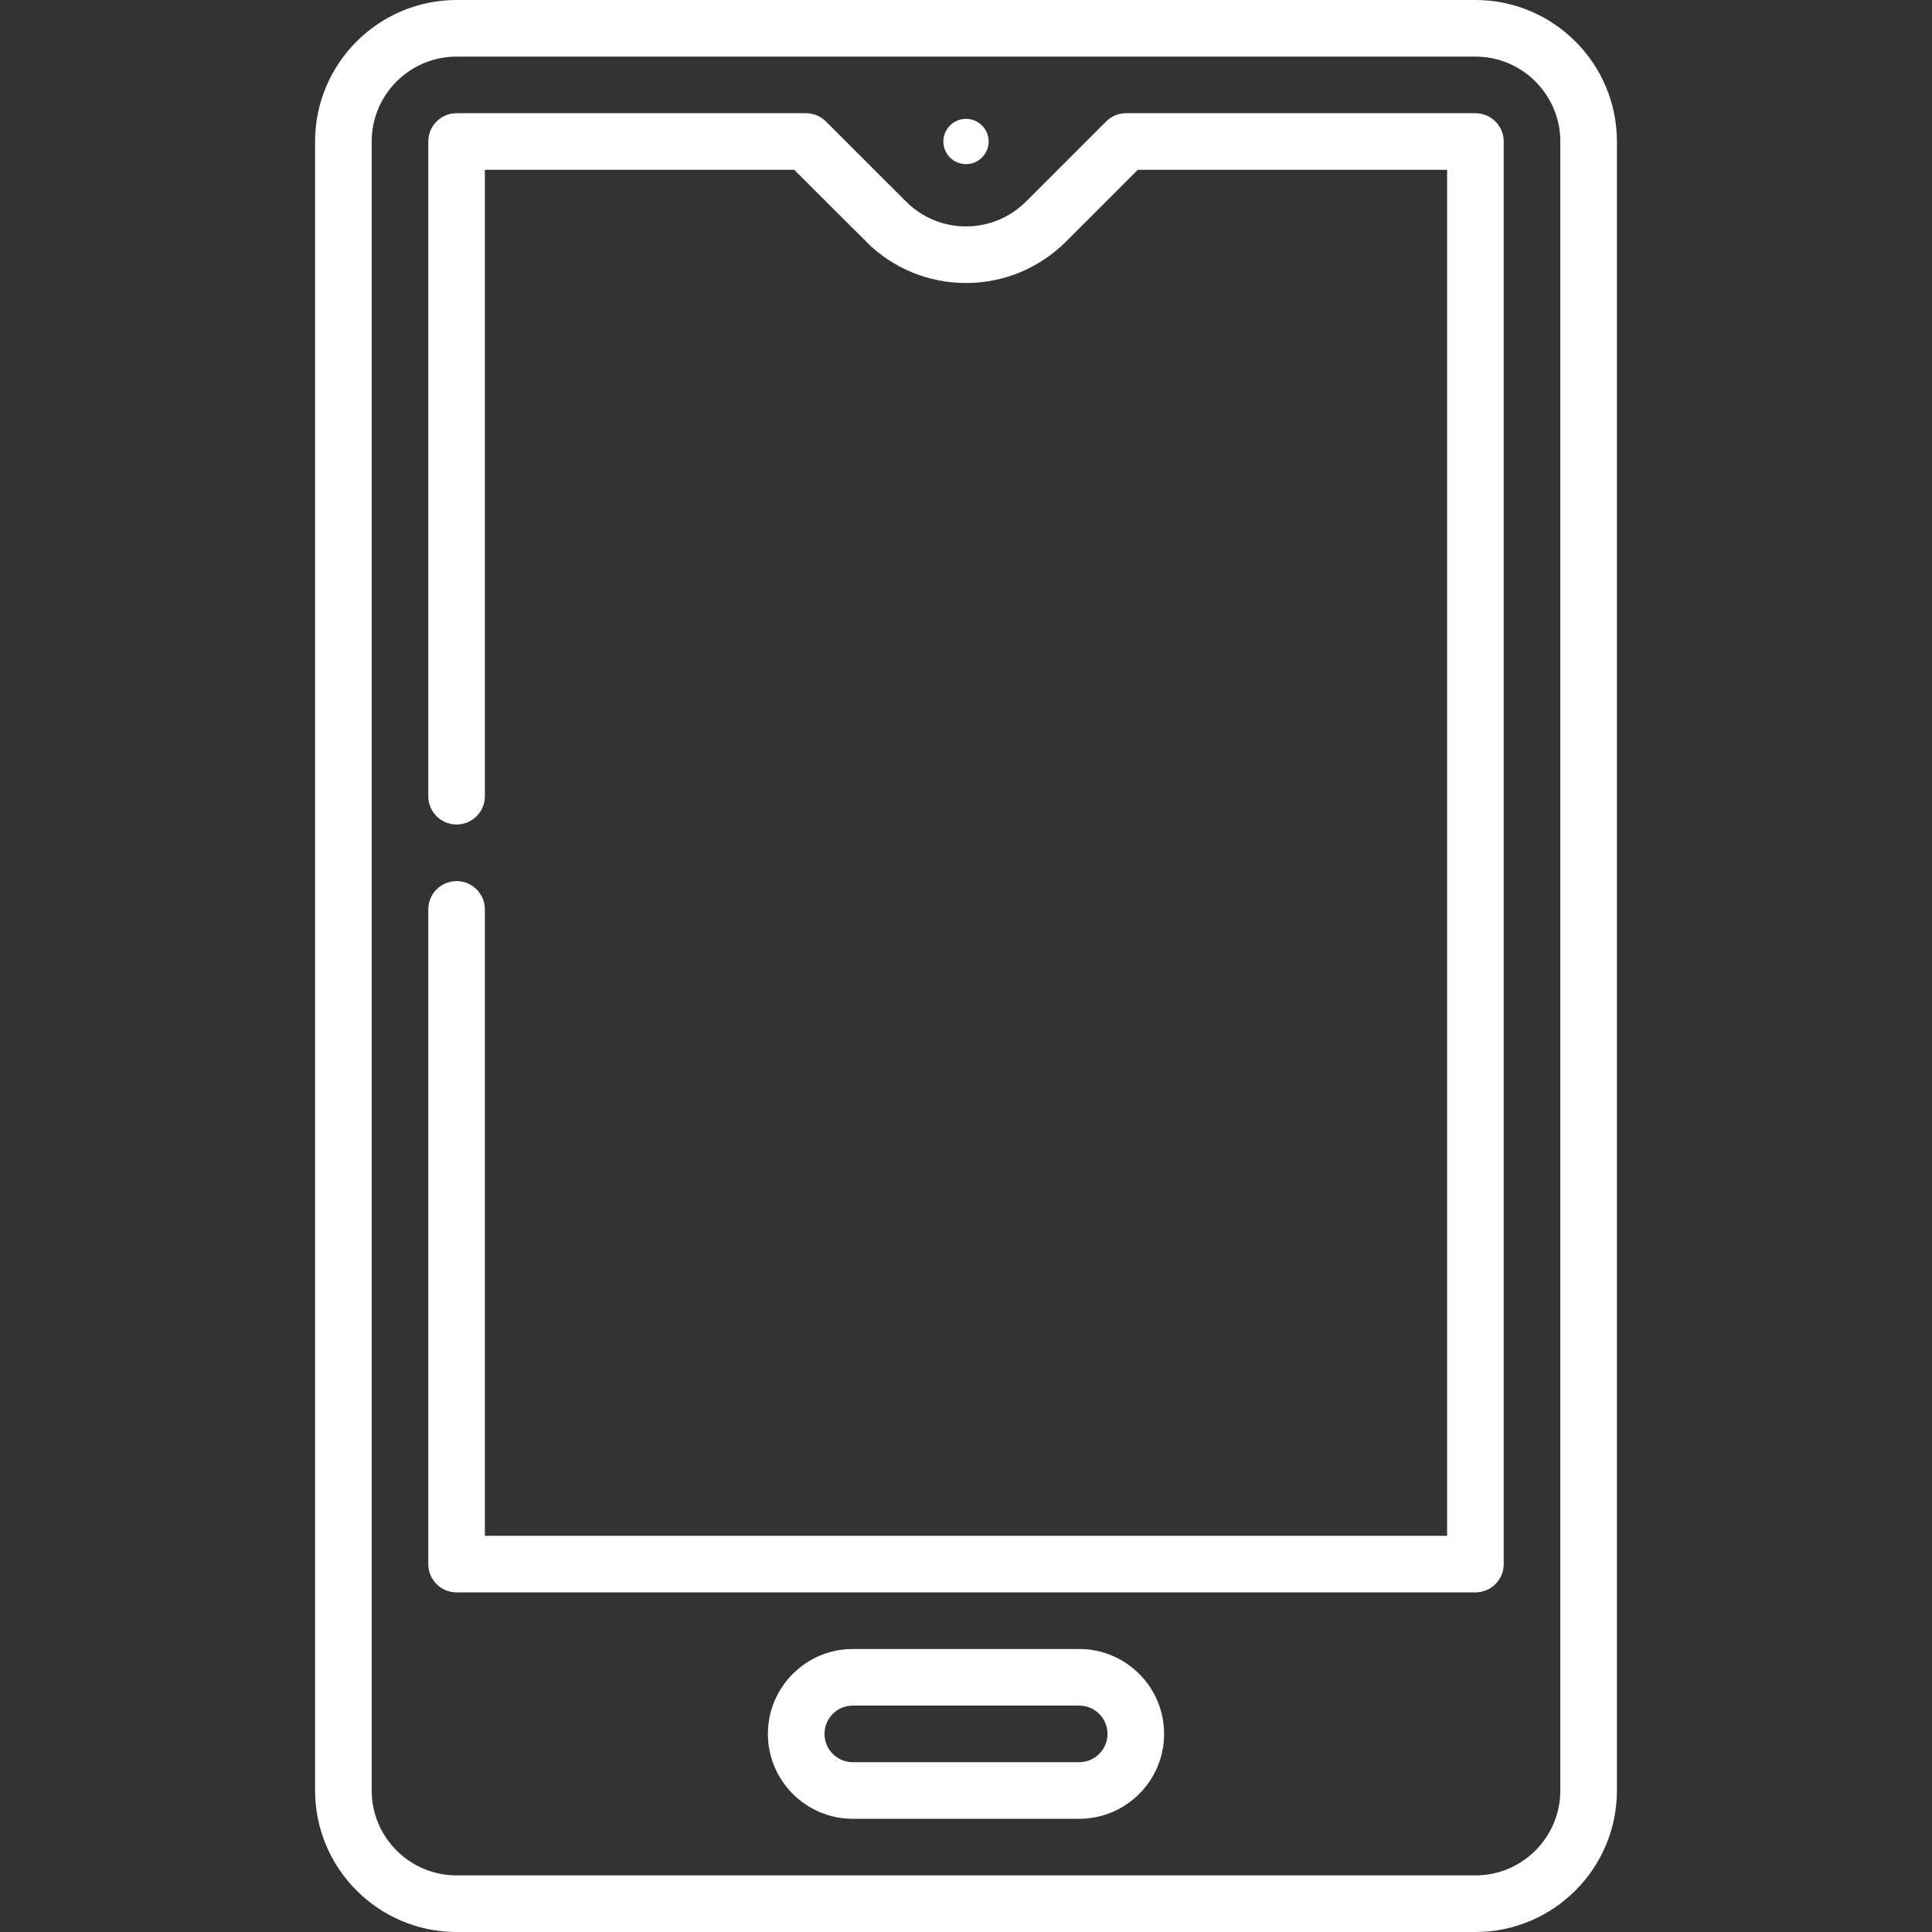 <?xml version="1.0" encoding="UTF-8" standalone="no"?>
<!DOCTYPE svg PUBLIC "-//W3C//DTD SVG 1.1//EN" "http://www.w3.org/Graphics/SVG/1.1/DTD/svg11.dtd">
<svg width="100%" height="100%" viewBox="0 0 512 512" version="1.1" xmlns="http://www.w3.org/2000/svg" xmlns:xlink="http://www.w3.org/1999/xlink" xml:space="preserve" xmlns:serif="http://www.serif.com/" style="fill-rule:evenodd;clip-rule:evenodd;stroke-linejoin:round;stroke-miterlimit:1.414;">
    <rect x="0" y="0" width="512" height="512" fill="#333333" stroke="none"/>
    <g>
        <circle cx="256" cy="37.5" r="6" style="fill:white;"/>
        <path d="M391,0L121,0C100.322,0 83.5,16.822 83.5,37.5L83.5,474.5C83.5,495.178 100.322,512 121,512L391,512C411.678,512 428.5,495.178 428.5,474.5L428.5,37.5C428.5,16.822 411.678,0 391,0ZM413.5,474.5C413.5,486.907 403.406,497 391,497L121,497C108.594,497 98.5,486.907 98.5,474.5L98.5,37.5C98.5,25.093 108.594,15 121,15L391,15C403.406,15 413.5,25.093 413.5,37.5L413.5,474.5Z" style="fill:white;fill-rule:nonzero;"/>
        <path d="M286,437L226,437C213.594,437 203.5,447.093 203.5,459.5C203.5,471.907 213.594,482 226,482L286,482C298.406,482 308.5,471.907 308.5,459.5C308.5,447.093 298.406,437 286,437ZM286,467L226,467C221.864,467 218.5,463.636 218.5,459.5C218.5,455.364 221.864,452 226,452L286,452C290.136,452 293.5,455.364 293.5,459.5C293.5,463.636 290.136,467 286,467Z" style="fill:white;fill-rule:nonzero;"/>
        <path d="M391,30L298.426,30C296.437,30 294.53,30.79 293.122,32.197L271.922,53.398C267.645,57.655 261.99,60 256,60C250.007,60 244.363,57.659 240.107,53.407C240.072,53.371 226.949,40.268 218.878,32.197C217.471,30.79 215.563,30 213.574,30L121,30C116.857,30 113.5,33.358 113.5,37.5L113.5,211C113.5,215.142 116.857,218.5 121,218.5C125.143,218.5 128.5,215.142 128.5,211L128.5,45L210.468,45C210.468,45 228.668,63.189 229.544,63.981L229.506,64.019C236.595,71.1 246.003,75 256,75C265.983,75 275.396,71.104 282.517,64.016L301.532,45L383.5,45L383.5,407L128.5,407L128.5,241C128.5,236.858 125.143,233.5 121,233.5C116.857,233.5 113.5,236.858 113.5,241L113.5,414.5C113.5,418.642 116.857,422 121,422L391,422C395.143,422 398.5,418.642 398.5,414.5L398.5,37.5C398.5,33.358 395.143,30 391,30Z" style="fill:white;fill-rule:nonzero;"/>
    </g>
</svg>
